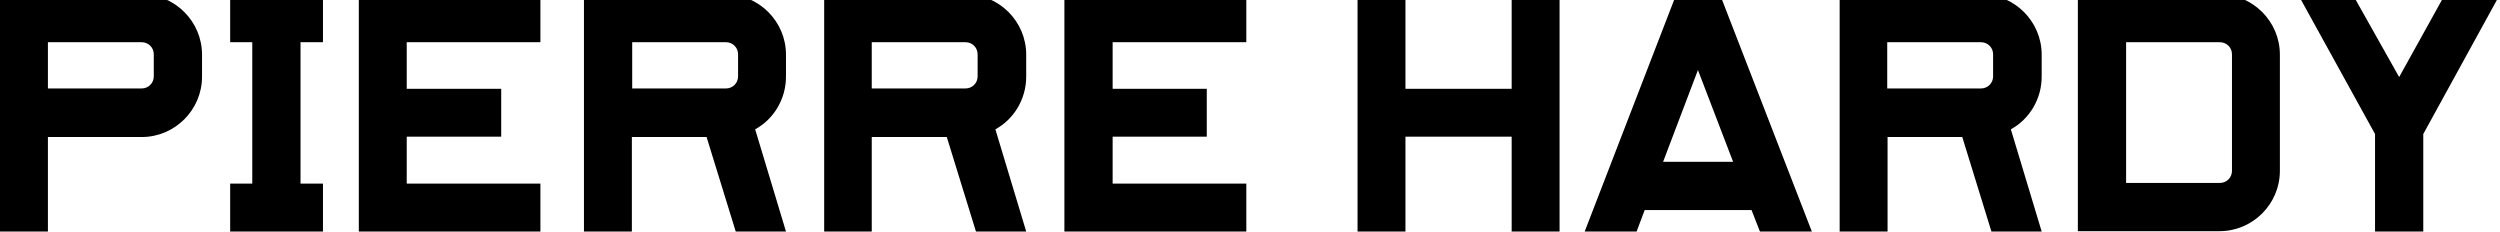 <svg xmlns="http://www.w3.org/2000/svg" xmlns:xlink="http://www.w3.org/1999/xlink" version="1.1" id="Calque_1" x="0px" y="0px" viewBox="0 0 746.2 69.1" style="enable-background:new 0 0 746.2 69.1;" xml:space="preserve">
<style type="text/css">
	.st0{fill-rule:evenodd;clip-rule:evenodd;}
</style>
    <g>
	<path d="M14.3,26.5V12.6h28c2,0,3.6,1.6,3.6,3.6v6.6c0,2-1.6,3.6-3.6,3.6h-28V26.5z M0,69.1h14.3V40.9h28c9.9,0,18-8.1,18-18v-6.6   c0-9.9-8.1-18-18-18H0V69.1z"/>
        <polygon points="68.7,54.8 75.3,54.8 75.3,12.6 68.7,12.6 68.7,-1.7 96.4,-1.7 96.4,12.6 89.7,12.6 89.7,54.8 96.4,54.8 96.4,69.1    68.7,69.1  "/>
        <polygon points="107.1,-1.7 161.3,-1.7 161.3,12.6 121.4,12.6 121.4,26.5 149.6,26.5 149.6,40.8 121.4,40.8 121.4,54.8 161.3,54.8    161.3,69.1 107.1,69.1  "/>
        <path d="M188.7,26.5V12.6h28c2,0,3.6,1.6,3.6,3.6v6.6c0,2-1.6,3.6-3.6,3.6h-28V26.5z M174.3,69.1h14.3V40.9h22.3l8.7,28.2h15   l-9.2-30.5c5.5-3,9.2-9,9.2-15.7v-6.6c0-9.9-8.1-18-18-18h-42.3V69.1z"/>
        <path d="M260.2,26.5V12.6h28c2,0,3.6,1.6,3.6,3.6v6.6c0,2-1.6,3.6-3.6,3.6h-28V26.5z M245.9,69.1h14.3V40.9h22.4l8.7,28.2h15   l-9.2-30.5c5.5-3,9.2-9,9.2-15.7v-6.6c0-9.9-8.1-18-18-18H246v70.8H245.9z"/>
        <polygon points="317.7,-1.7 372,-1.7 372,12.6 332.1,12.6 332.1,26.5 360.2,26.5 360.2,40.8 332.1,40.8 332.1,54.8 372,54.8    372,69.1 317.7,69.1  "/>
        <polygon points="405.2,-1.7 419.5,-1.7 419.5,26.5 451.2,26.5 451.2,-1.7 465.5,-1.7 465.5,69.1 451.2,69.1 451.2,40.8 419.5,40.8    419.5,69.1 405.2,69.1  "/>
        <path d="M496.4,48.3l10.4-27.4l10.5,27.4H496.4z M473,69.1h15.5l2.4-6.4h31.9l2.5,6.4h15.5L513.4-1.6h-13.1L473,69.1z"/>
        <path d="M563.3,26.5V12.6h28c2,0,3.6,1.6,3.6,3.6v6.6c0,2-1.6,3.6-3.6,3.6h-28V26.5z M549,69.1h14.4V40.9h22.3l8.7,28.2h15   l-9.2-30.5c5.5-3,9.2-9,9.2-15.7v-6.6c0-9.9-8.1-18-18-18h-42.3v70.8H549z"/>
        <polygon points="723.3,40 723.3,69.1 708.9,69.1 708.9,40 685.9,-1.7 702.2,-1.7 716.1,23 729.8,-1.7 746.2,-1.7  "/>
        <path class="st0" d="M666.2,51c0,2-1.6,3.6-3.6,3.6h-28v-42h28c2,0,3.6,1.6,3.6,3.6V51z M680.5,16.3c0-9.9-8.1-18-18-18h-42.3v70.7   h42.3c9.9,0,18-8.1,18-18V16.3z"/>
</g>
</svg>
